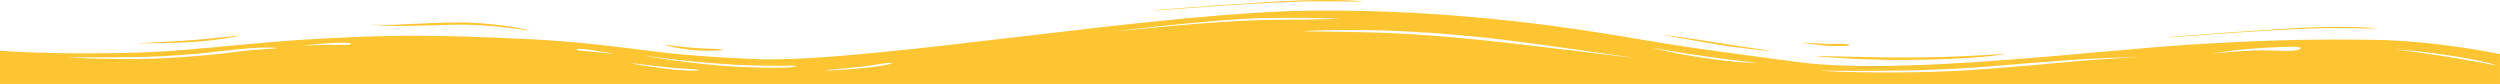 <?xml version="1.0" encoding="UTF-8"?>
<svg xmlns="http://www.w3.org/2000/svg" id="Layer_1" viewBox="0 0 1400.15 47">
  <defs>
    <style>.cls-1{fill:#fcc531;}</style>
  </defs>
  <path class="cls-1" d="m751.68,10.57c-.49-.17-11.85.52-37.04.52s-67.17,4.14-84.95,6.04c-17.78,1.9,49.39-6.73,81.49-7.08,32.1-.35,40.99.69,40.5.52M170.39,25.59c-.99,0,10.37-1.38,16.3-1.55,5.93-.17,9.88-.17,9.88.35s-.49.86-7.9.69c-7.9-.17-17.29.52-18.27.52m152.61,2.24c-.49-.52,1.48-.86,9.38.35,7.9,1.21,12.84,2.24,10.87,2.07-1.98-.17-4.45-.69-12.35-1.38-8.4-.69-7.41-.52-7.9-1.04m139.27,11.57c.49-.35,17.29-1.38,27.66-3.11,10.37-1.73,8.89-1.04,9.38-.86.49.17-3.95,1.38-11.85,2.24-7.9,1.04-25.68,2.07-25.19,1.73m-108.65-3.97c.99-.17,16.79,2.24,28.15,2.93,11.36.52,9.38.86,9.38,1.04s-5.43.35-13.33-.35c-8.4-.86-25.19-3.45-24.2-3.62m6.91-4.32c1.98.17,17.29,2.76,41.49,4.49,24.2,1.9,43.96.86,43.96,1.38s-4.94,1.55-30.62.52c-25.68-1.04-56.8-6.56-54.82-6.39m-205.95-4.14c.49.34-9.38.34-22.22,2.07-12.84,1.73-26.67,2.76-38.52,3.45-19.76,1.38-57.78-.17-55.81-.35,1.48-.17,40.5.52,61.73-1.21,10.86-.86,11.85-.86,28.15-2.76s26.18-1.73,26.67-1.21m1243.1,9.67c-.49-.17-9.38-1.9-23.71-4.32-14.32-2.42-34.08-4.83-33.09-4.66.99,0,17.29,1.04,36.55,4.32,19.26,3.28,20.74,4.83,20.25,4.66m-414.37-1.55c.99,0-3.95.69-23.71-1.9-19.76-2.59-33.09-6.04-34.08-6.39-.99-.17,17.29,3.11,32.6,5.18,14.82,2.07,24.69,3.11,25.19,3.11m-68.65-2.76c8.4,1.21-65.69-8.11-91.37-10.53-10.37-1.04-30.62-2.76-49.39-3.45-19.26-.69-43.96-.69-43.46-.86,0-.35,28.64-1.38,55.31,0,26.67,1.38,25.68,1.9,37.54,2.76,18.77,1.38,82.97,10.88,91.37,12.09m282.5-.17s-11.85.35-27.66,1.55c-15.8,1.38-50.87,4.83-74.58,6.04-40.5,1.9-78.03,0-74.58-.17,3.95-.17,47.41,1.04,86.92-1.9,16.3-1.21,45.93-3.8,61.24-4.66,16.3-1.03,28.64-.86,28.64-.86m90.87-4.66c-3.46,1.73-9.88.69-21.24.69s-30.13,2.07-28.65,1.9c1.48-.17,15.31-2.59,29.63-3.28,14.82-.86,23.21-1.04,20.25.69m112.11,2.76s-36.05-7.42-69.14-7.94c-33.58-.52-62.23,0-103.22,2.59-55.81,3.45-163.47,17.44-220.77,9.84-57.29-7.6-59.76-7.94-88.9-12.78-32.6-5.53-98.78-16.58-180.76-16.06-87.42.52-245.95,28.66-311.15,27.28-6.91-.17-32.6-1.38-51.86-3.45-18.77-2.07-46.43-6.56-83.96-8.11-15.8-.69-40.99-1.9-70.13-1.55-7.41.17-31.11.69-59.27,2.76s-54.33,5.35-78.03,6.39c-50.87,1.9-82.97-.86-82.97-.86v18.65h1400.15v-16.75Z"></path>
  <path class="cls-1" d="m1331.5,15.92c-.49.17-22.72-.52-35.56,0-36.05,1.21-83.96,5.53-81.98,5.01,1.97-.52,67.66-5.35,83.96-5.7,24.2-.69,34.08.69,33.58.69"></path>
  <path class="cls-1" d="m1123.08,30.08c-.99.17-22.23,1.73-46.92,2.07s-62.72-1.04-60.75-.86c1.48.17,29.14,3.11,65.69,2.07,36.55-1.04,42.97-3.45,41.98-3.28"></path>
  <path class="cls-1" d="m1009.98,23.86c-.49.17,9.88,1.73,15.8,1.9,5.93.17,9.88,0,9.88-.52s-.49-.86-7.9-.69c-8.4.17-17.29-.86-17.78-.69"></path>
  <path class="cls-1" d="m992.7,28.7c0,.17-21.73-2.07-31.11-3.8-9.38-1.55-30.62-5.35-30.13-5.35.49-.17,20.74,2.76,31.11,4.49,10.37,1.73,30.13,4.49,30.13,4.66"></path>
  <path class="cls-1" d="m763.04.9c-.49.17-22.72-.52-35.56,0-36.05,1.21-83.96,5.53-81.98,5.01,1.98-.52,67.66-5.35,83.96-5.7,24.2-.69,34.08.52,33.58.69"></path>
  <path class="cls-1" d="m206.94,13.68s5.93.52,14.32.17c8.4-.35,28.65-1.55,40.5-1.21,20.74.69,36.55,4.66,34.57,4.49-1.98,0-21.24-3.8-42.47-3.28-8.89.17-25.19.86-33.09.69-7.9-.17-13.83-.86-13.83-.86"></path>
  <path class="cls-1" d="m372.88,25.25c.99-.17,9.88,1.38,21.24,1.9,11.36.35,10.37.52,10.37.86,0,.17-8.89.69-16.79,0-7.9-.86-15.8-2.59-14.82-2.76"></path>
  <path class="cls-1" d="m77.05,24.21c0,.17,21.24,0,33.09-.86,11.85-.86,24.69-3.28,24.69-3.45s-13.33,1.38-25.19,2.42c-11.36,1.04-32.1,1.73-32.6,1.9"></path>
</svg>
